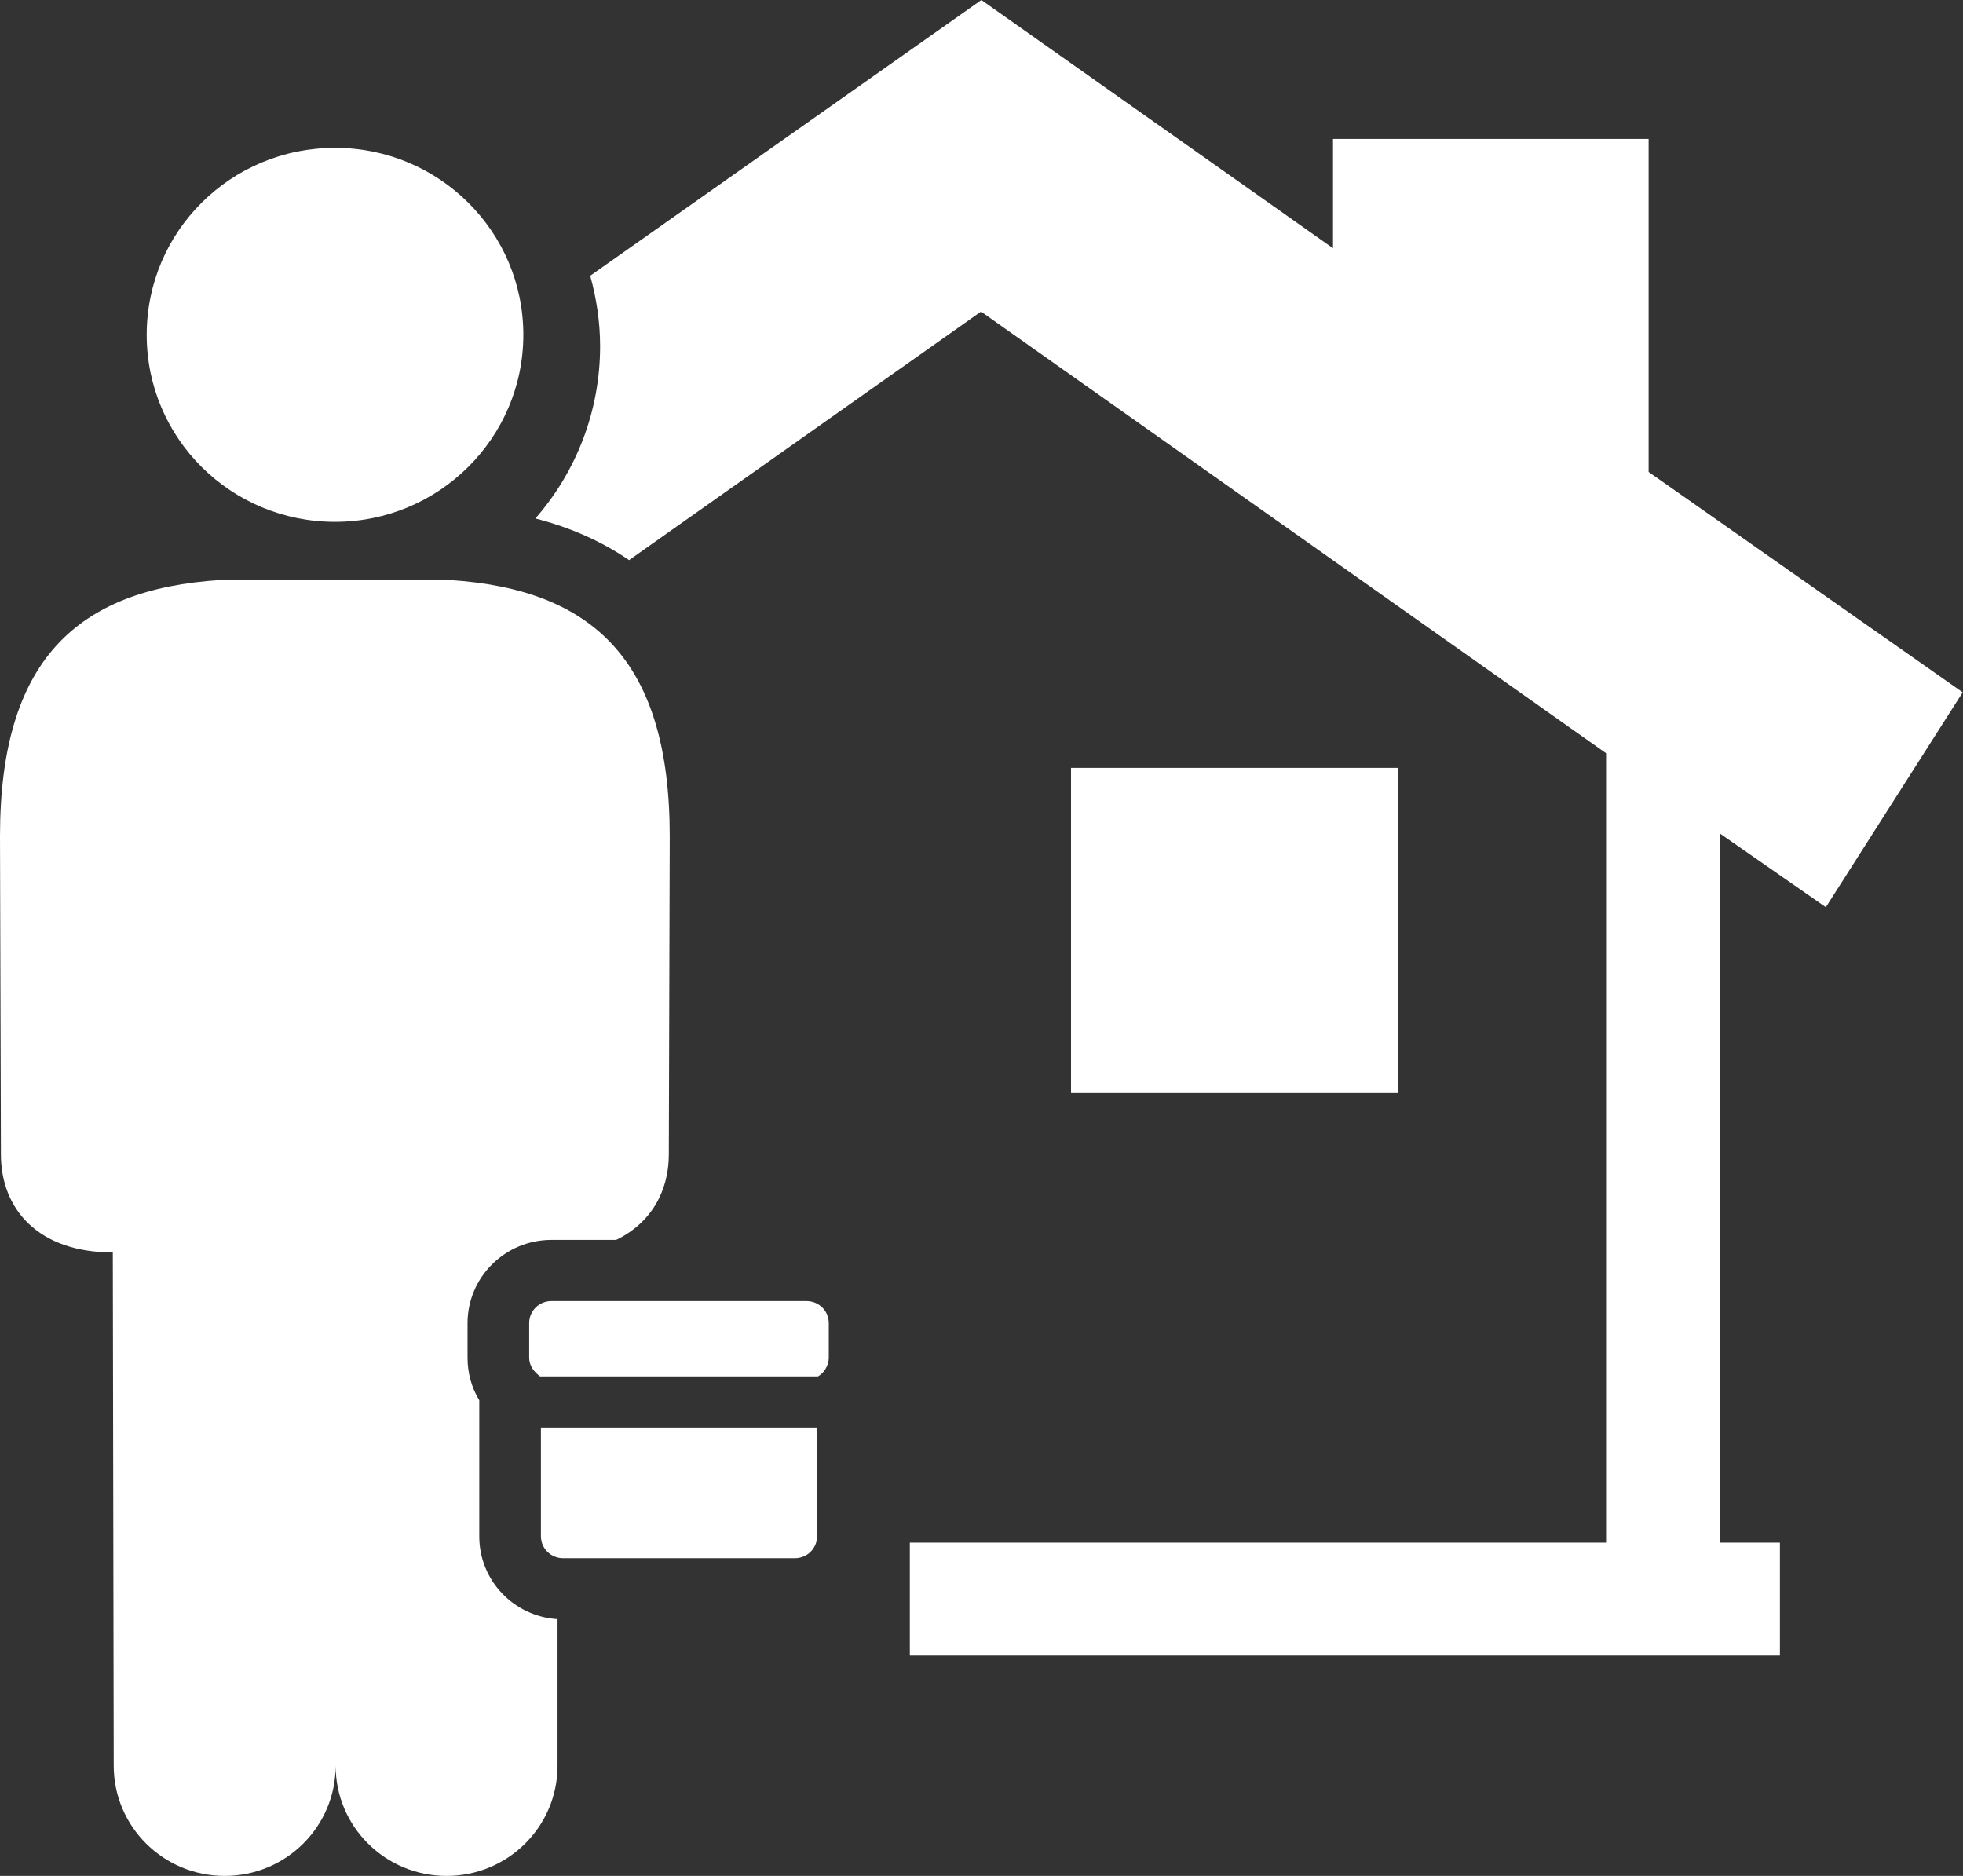 <svg width="45" height="43" viewBox="0 0 45 43" fill="none" xmlns="http://www.w3.org/2000/svg">
<rect x="0" y="0" width="45" height="43" fill="#333333" stroke="none"/>
<g clip-path="url(#clip0_2677_11718)">
<path d="M37.8 3.185H30.558V5.69L22.497 0L13.53 6.321C13.672 6.833 13.757 7.374 13.757 7.935C13.757 9.443 13.198 10.825 12.273 11.885C13.092 12.095 13.806 12.418 14.421 12.839L22.489 7.142L36.818 17.266V35.36H20.857V37.949H40.803V35.36H39.425V19.104L41.856 20.795L44.993 15.87L37.793 10.818V3.185H37.8Z" fill="white"/>
<path d="M32.056 17.602H24.552V25.053H32.056V17.602Z" fill="white"/>
<path d="M7.68 11.962C10.061 11.962 11.997 10.04 11.997 7.675C11.997 5.311 10.068 3.389 7.68 3.389C5.292 3.389 3.363 5.304 3.363 7.675C3.363 10.047 5.292 11.962 7.68 11.962Z" fill="white"/>
<path d="M2.586 28.709L2.607 40.474C2.607 41.87 3.745 43 5.151 43C6.557 43 7.694 41.87 7.694 40.474C7.694 41.87 8.832 43 10.238 43C11.644 43 12.781 41.87 12.781 40.474V37.114C11.778 37.05 10.987 36.23 10.987 35.219V32.097C10.81 31.81 10.718 31.473 10.718 31.122V30.329C10.718 29.277 11.58 28.421 12.64 28.421H14.124C14.915 28.042 15.332 27.312 15.332 26.464L15.353 19.167C15.353 15.147 13.601 13.505 10.302 13.295H5.052C1.752 13.505 0 15.147 0 19.167L0.021 26.464C0.021 27.712 0.876 28.709 2.586 28.709Z" fill="white"/>
<path d="M18.731 35.212V32.722H12.4V35.212C12.4 35.493 12.626 35.717 12.909 35.717H18.222C18.505 35.717 18.731 35.493 18.731 35.212Z" fill="white"/>
<path d="M18.49 29.824H12.64C12.357 29.824 12.131 30.049 12.131 30.329V31.122C12.131 31.312 12.245 31.445 12.379 31.55H18.752C18.886 31.473 18.999 31.305 18.999 31.122V30.329C18.999 30.049 18.773 29.824 18.49 29.824Z" fill="white"/>
</g>
<defs>
<clipPath id="clip0_2677_11718">
<rect width="45" height="43" fill="white"/>
</clipPath>
</defs>
</svg>
